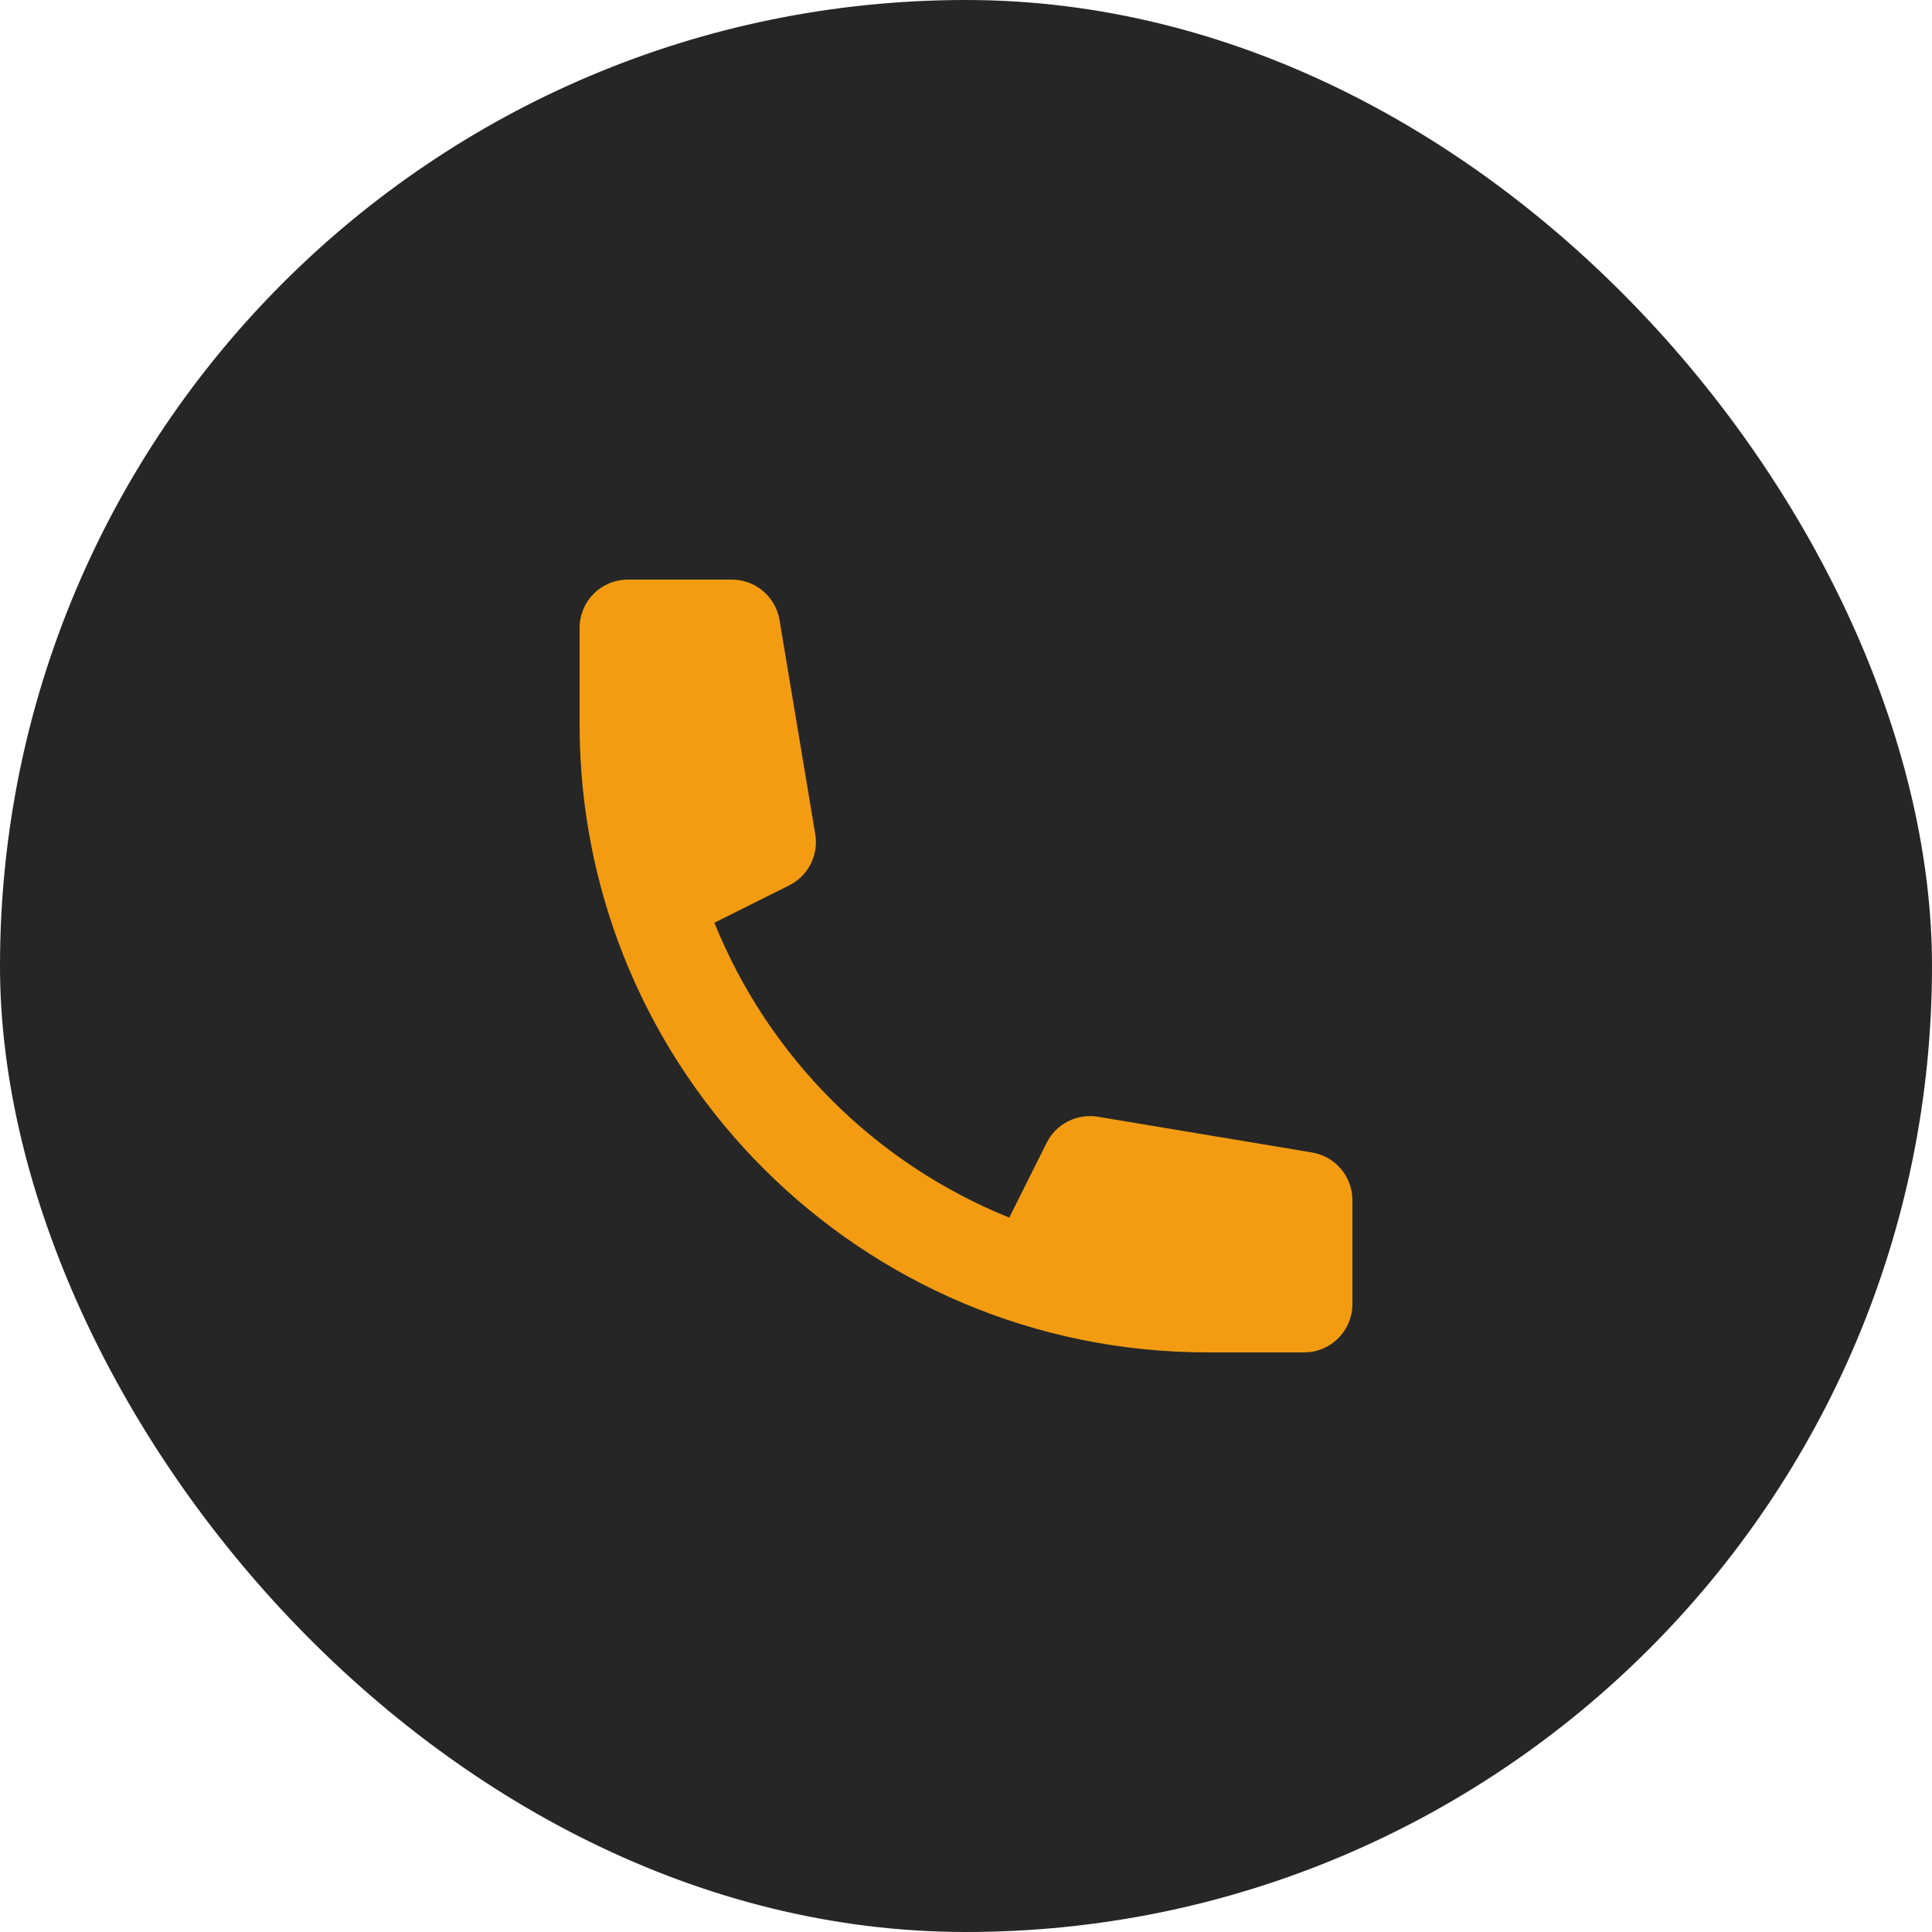 <svg width="48" height="48" viewBox="0 0 48 48" fill="none" xmlns="http://www.w3.org/2000/svg">
<rect width="48" height="48" rx="24" fill="#262626"/>
<path d="M14.4 15.6C14.4 15.282 14.526 14.976 14.752 14.751C14.976 14.526 15.282 14.4 15.6 14.4H18.184C18.468 14.4 18.742 14.501 18.959 14.685C19.176 14.868 19.32 15.123 19.367 15.403L20.255 20.725C20.297 20.979 20.257 21.239 20.14 21.468C20.024 21.697 19.837 21.882 19.607 21.997L17.749 22.925C18.415 24.576 19.407 26.075 20.666 27.334C21.925 28.593 23.424 29.585 25.075 30.251L26.004 28.393C26.119 28.163 26.304 27.976 26.533 27.86C26.761 27.743 27.021 27.703 27.275 27.745L32.597 28.633C32.877 28.68 33.132 28.824 33.315 29.041C33.499 29.258 33.6 29.532 33.6 29.816V32.4C33.6 32.718 33.474 33.023 33.248 33.248C33.023 33.474 32.718 33.6 32.4 33.6H30C21.384 33.6 14.4 26.616 14.4 18V15.6Z" fill="#F39C12"/>
</svg>
